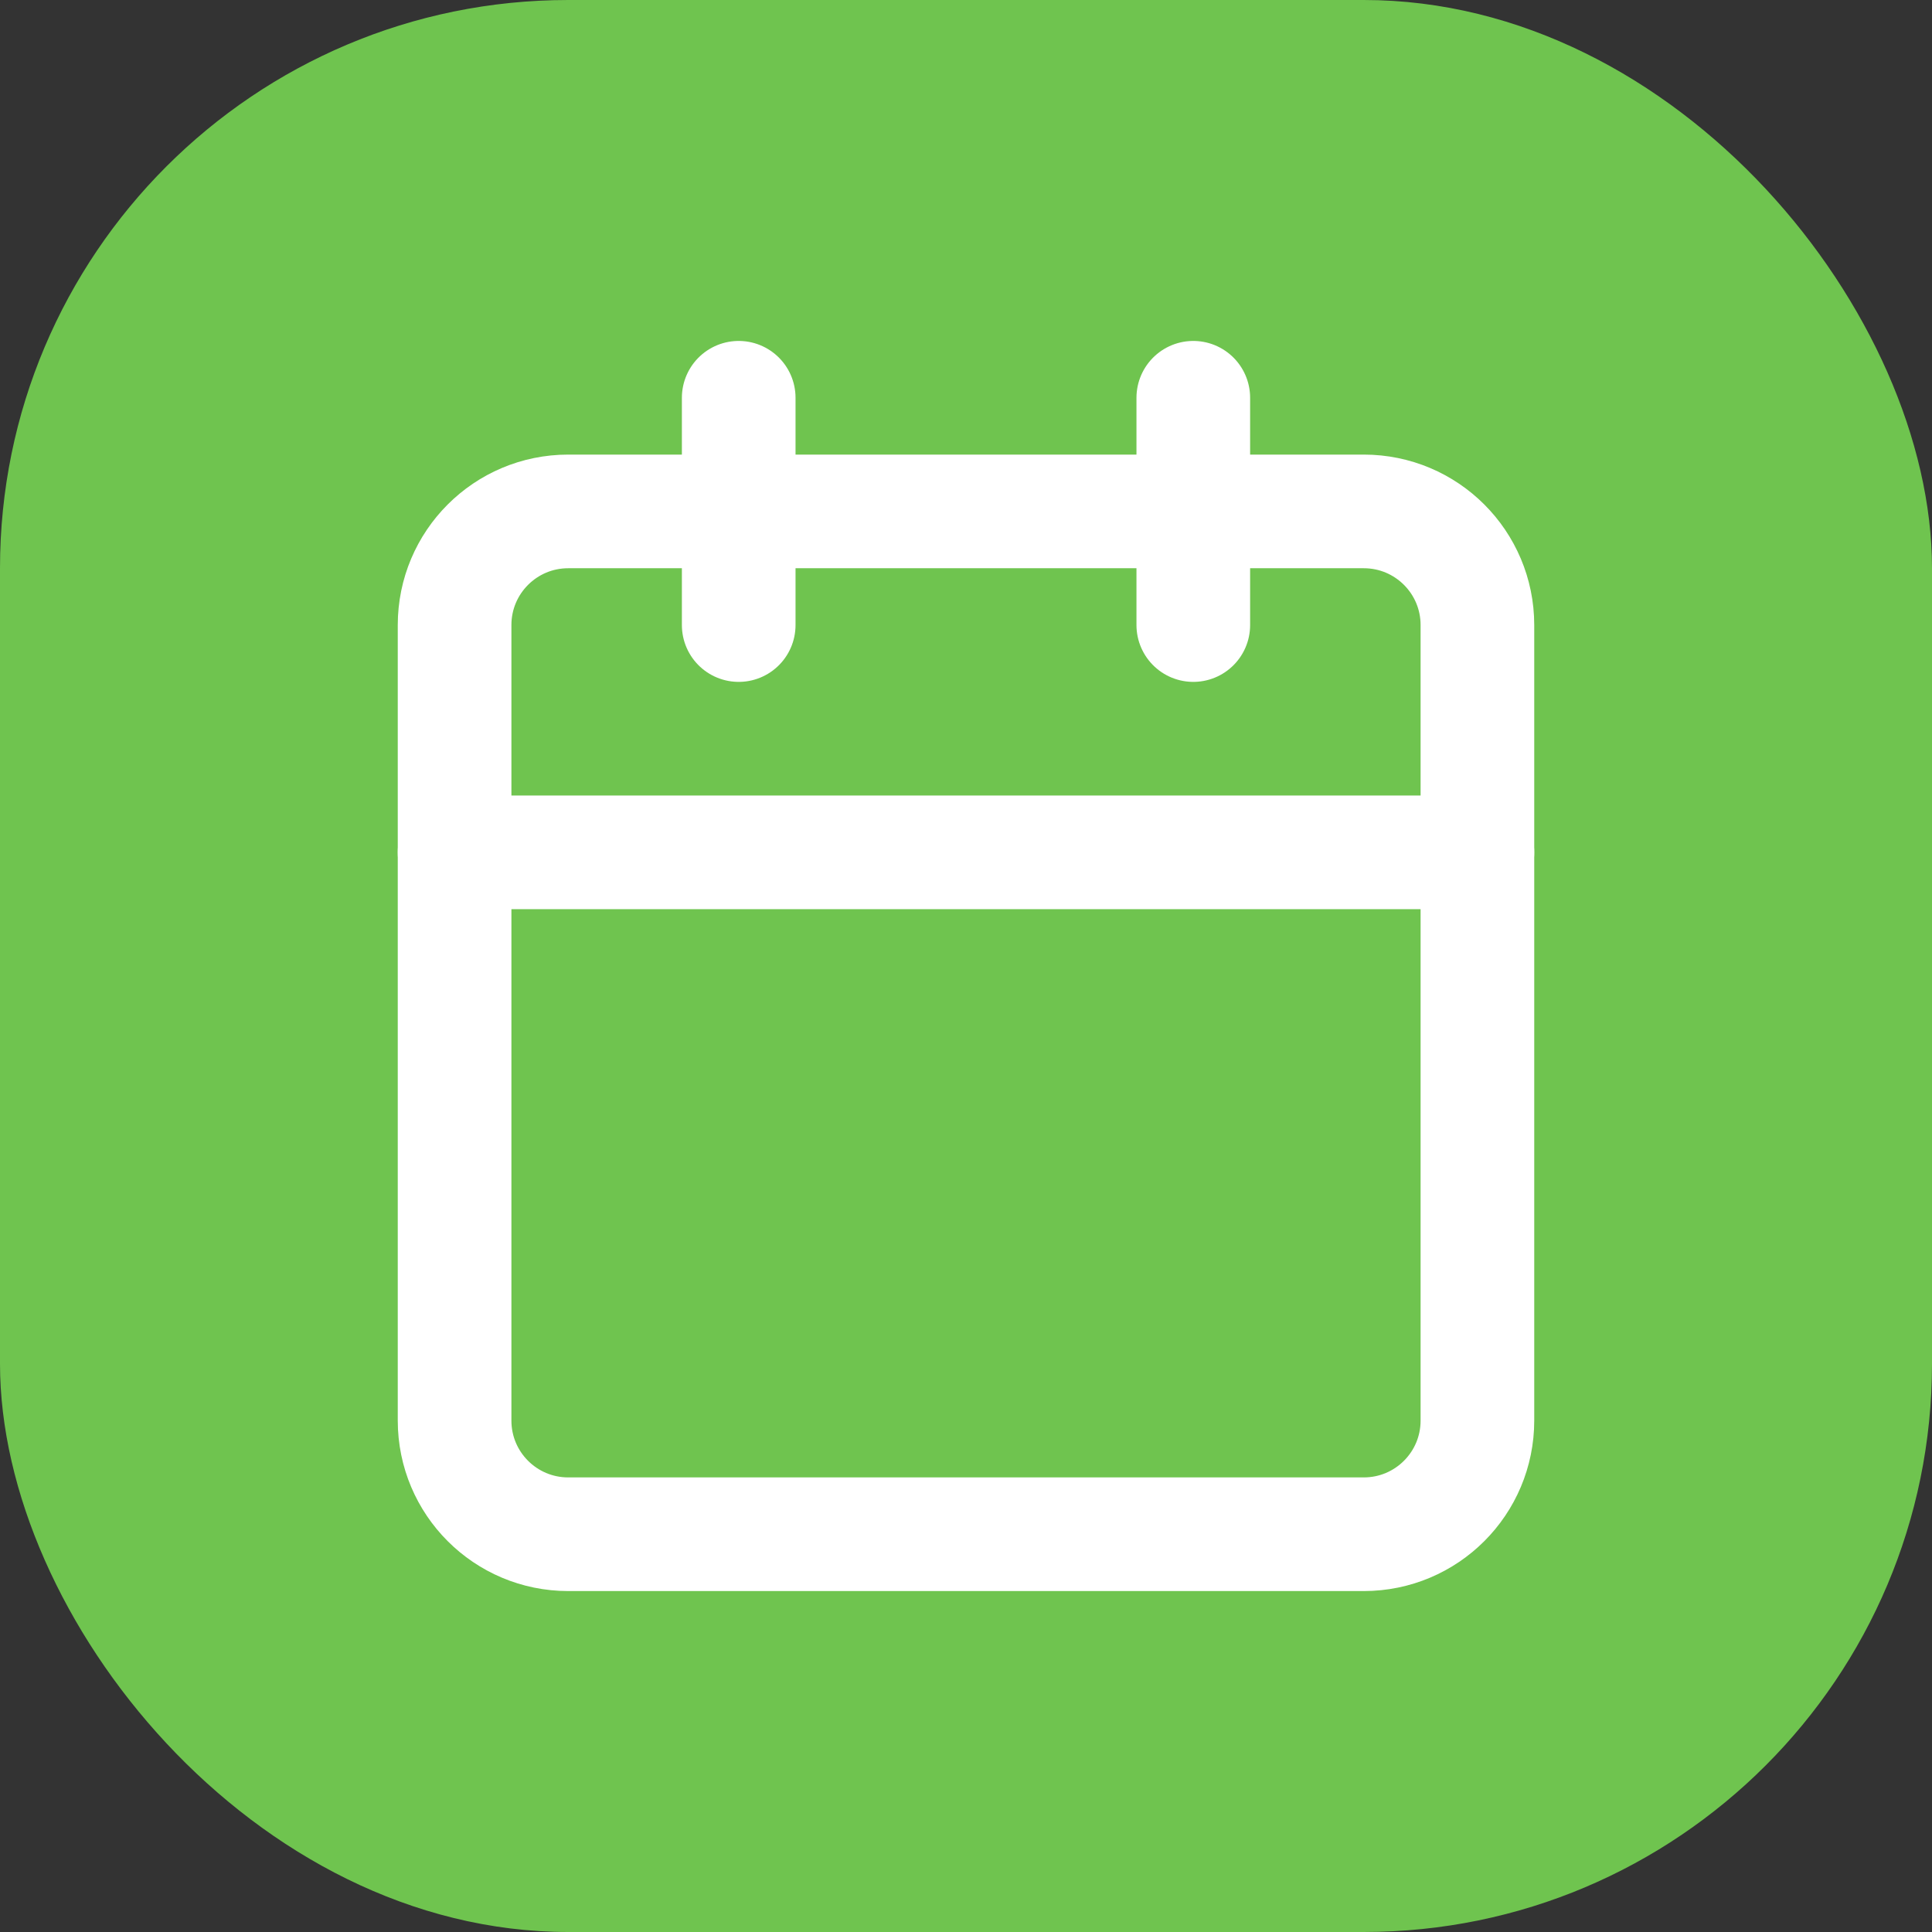<svg width="34" height="34" viewBox="0 0 34 34" fill="none" xmlns="http://www.w3.org/2000/svg">
<rect x="0" y="0" width="34" height="34" fill="#333333" stroke="none"/>
<rect width="34" height="34" rx="10" fill="#6FC44F"/>
<path d="M24 9H10C8.895 9 8 9.895 8 11V25C8 26.105 8.895 27 10 27H24C25.105 27 26 26.105 26 25V11C26 9.895 25.105 9 24 9Z" stroke="white" stroke-width="2" stroke-linecap="round" stroke-linejoin="round"/>
<path d="M21 7V11" stroke="white" stroke-width="2" stroke-linecap="round" stroke-linejoin="round"/>
<path d="M13 7V11" stroke="white" stroke-width="2" stroke-linecap="round" stroke-linejoin="round"/>
<path d="M8 15H26" stroke="white" stroke-width="2" stroke-linecap="round" stroke-linejoin="round"/>
</svg>
